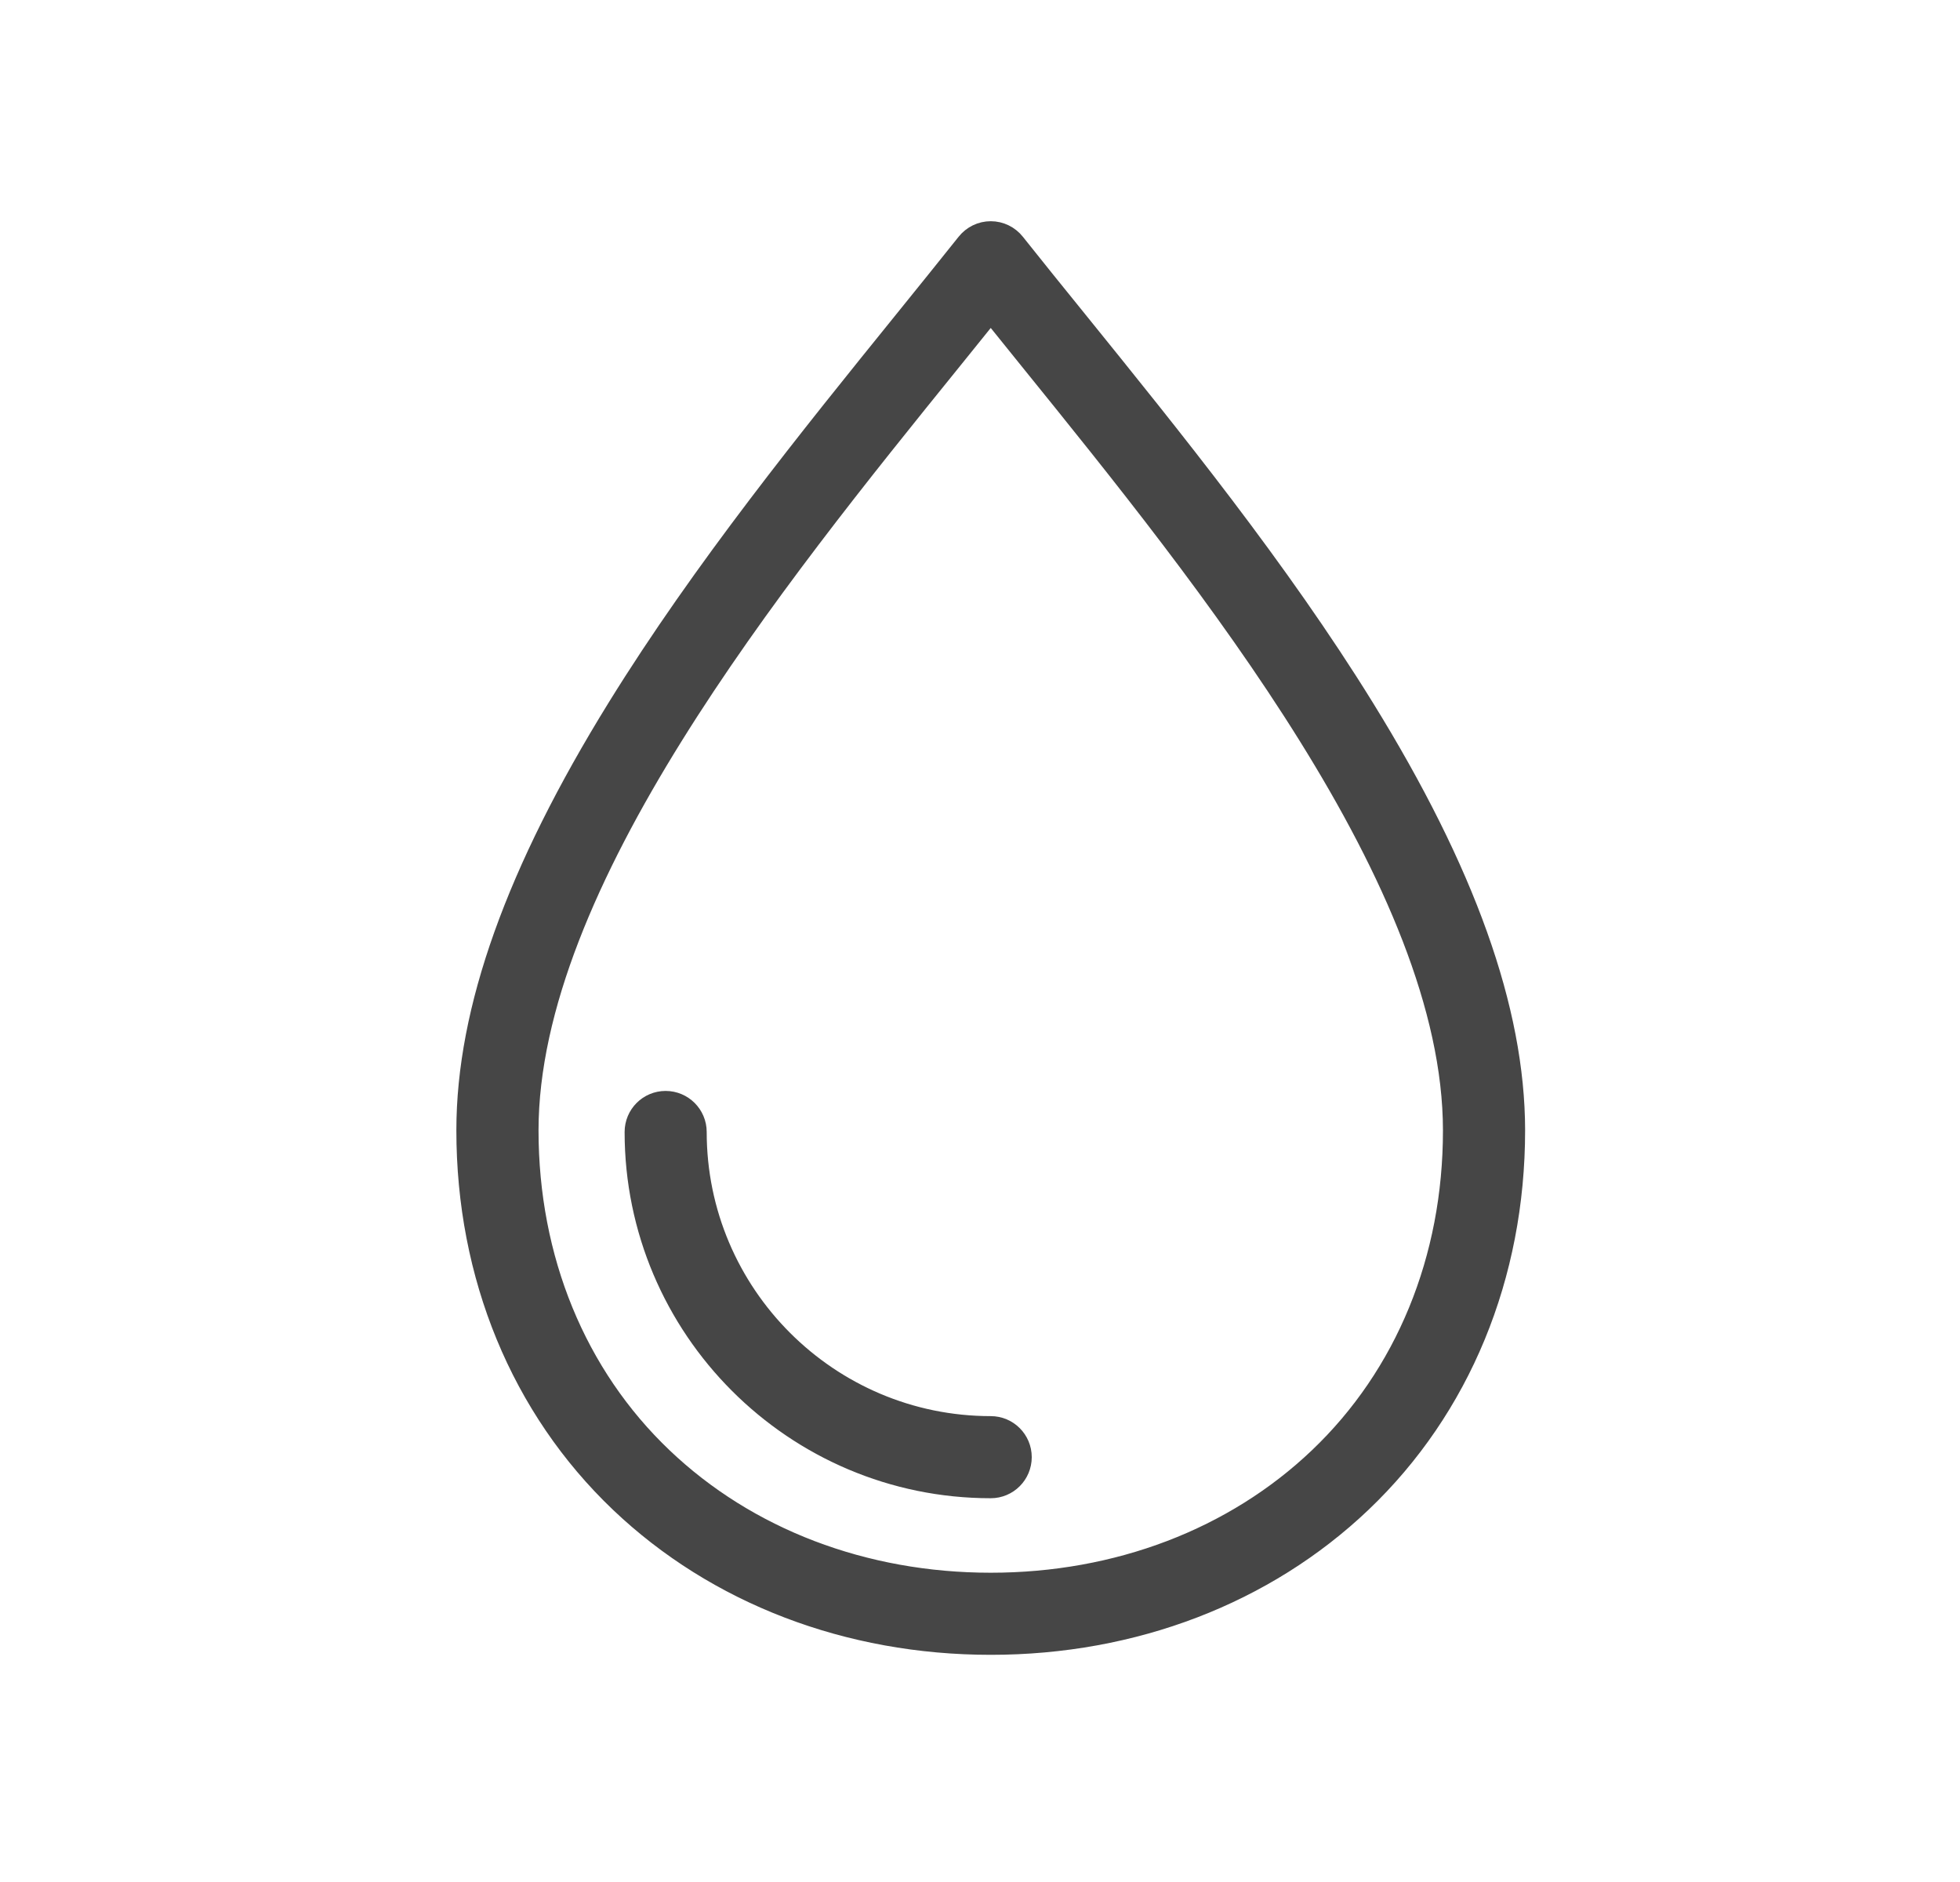 <svg width="25" height="24" viewBox="0 0 25 24" fill="none" xmlns="http://www.w3.org/2000/svg">
<mask id="mask0_4052_969" style="mask-type:luminance" maskUnits="userSpaceOnUse" x="0" y="0" width="25" height="24">
<path d="M24.5 0H0.5V24H24.5V0Z" fill="white"/>
</mask>
<g mask="url(#mask0_4052_969)">
<path d="M12.637 20.924C10.829 20.924 9.162 20.285 7.942 19.124C6.689 17.93 5.999 16.257 6 14.413C6 12.89 6.628 11.137 7.915 9.055C9.005 7.292 10.369 5.607 11.572 4.119C11.852 3.772 12.117 3.445 12.367 3.131C12.433 3.048 12.532 3 12.637 3C12.742 3 12.841 3.048 12.907 3.131C13.156 3.445 13.421 3.772 13.702 4.119C14.905 5.607 16.269 7.292 17.359 9.055C18.646 11.137 19.272 12.89 19.274 14.413C19.274 16.257 18.585 17.931 17.332 19.124C16.112 20.285 14.445 20.924 12.637 20.924ZM12.637 3.897C12.467 4.109 12.291 4.327 12.108 4.553C9.822 7.379 6.692 11.249 6.69 14.414C6.69 16.067 7.302 17.563 8.418 18.625C9.508 19.663 11.007 20.235 12.637 20.235C14.267 20.235 15.766 19.663 16.856 18.625C17.972 17.563 18.585 16.067 18.584 14.414C18.582 11.249 15.452 7.379 13.166 4.553C12.983 4.327 12.807 4.109 12.637 3.897Z" fill="#464646"/>
<path d="M12.637 20.924C10.829 20.924 9.162 20.285 7.942 19.124C6.689 17.93 5.999 16.257 6 14.413C6 12.89 6.628 11.137 7.915 9.055C9.005 7.292 10.369 5.607 11.572 4.119C11.852 3.772 12.117 3.445 12.367 3.131C12.433 3.048 12.532 3 12.637 3C12.742 3 12.841 3.048 12.907 3.131C13.156 3.445 13.421 3.772 13.702 4.119C14.905 5.607 16.269 7.292 17.359 9.055C18.646 11.137 19.272 12.89 19.274 14.413C19.274 16.257 18.585 17.931 17.332 19.124C16.112 20.285 14.445 20.924 12.637 20.924ZM12.637 3.897C12.467 4.109 12.291 4.327 12.108 4.553C9.822 7.379 6.692 11.249 6.69 14.414C6.69 16.067 7.302 17.563 8.418 18.625C9.508 19.663 11.007 20.235 12.637 20.235C14.267 20.235 15.766 19.663 16.856 18.625C17.972 17.563 18.585 16.067 18.584 14.414C18.582 11.249 15.452 7.379 13.166 4.553C12.983 4.327 12.807 4.109 12.637 3.897Z" stroke="#464646" stroke-width="0.358" stroke-miterlimit="10"/>
<path d="M12.637 18.927C10.16 18.927 8.146 16.912 8.146 14.436C8.146 14.245 8.3 14.091 8.49 14.091C8.68 14.091 8.835 14.245 8.835 14.436C8.835 16.532 10.541 18.238 12.637 18.238C12.827 18.238 12.981 18.392 12.981 18.582C12.981 18.773 12.827 18.927 12.637 18.927Z" fill="#464646"/>
<path d="M12.637 18.927C10.16 18.927 8.146 16.912 8.146 14.436C8.146 14.245 8.3 14.091 8.49 14.091C8.68 14.091 8.835 14.245 8.835 14.436C8.835 16.532 10.541 18.238 12.637 18.238C12.827 18.238 12.981 18.392 12.981 18.582C12.981 18.773 12.827 18.927 12.637 18.927Z" stroke="#464646" stroke-width="0.358" stroke-miterlimit="10"/>
</g>
</svg>
